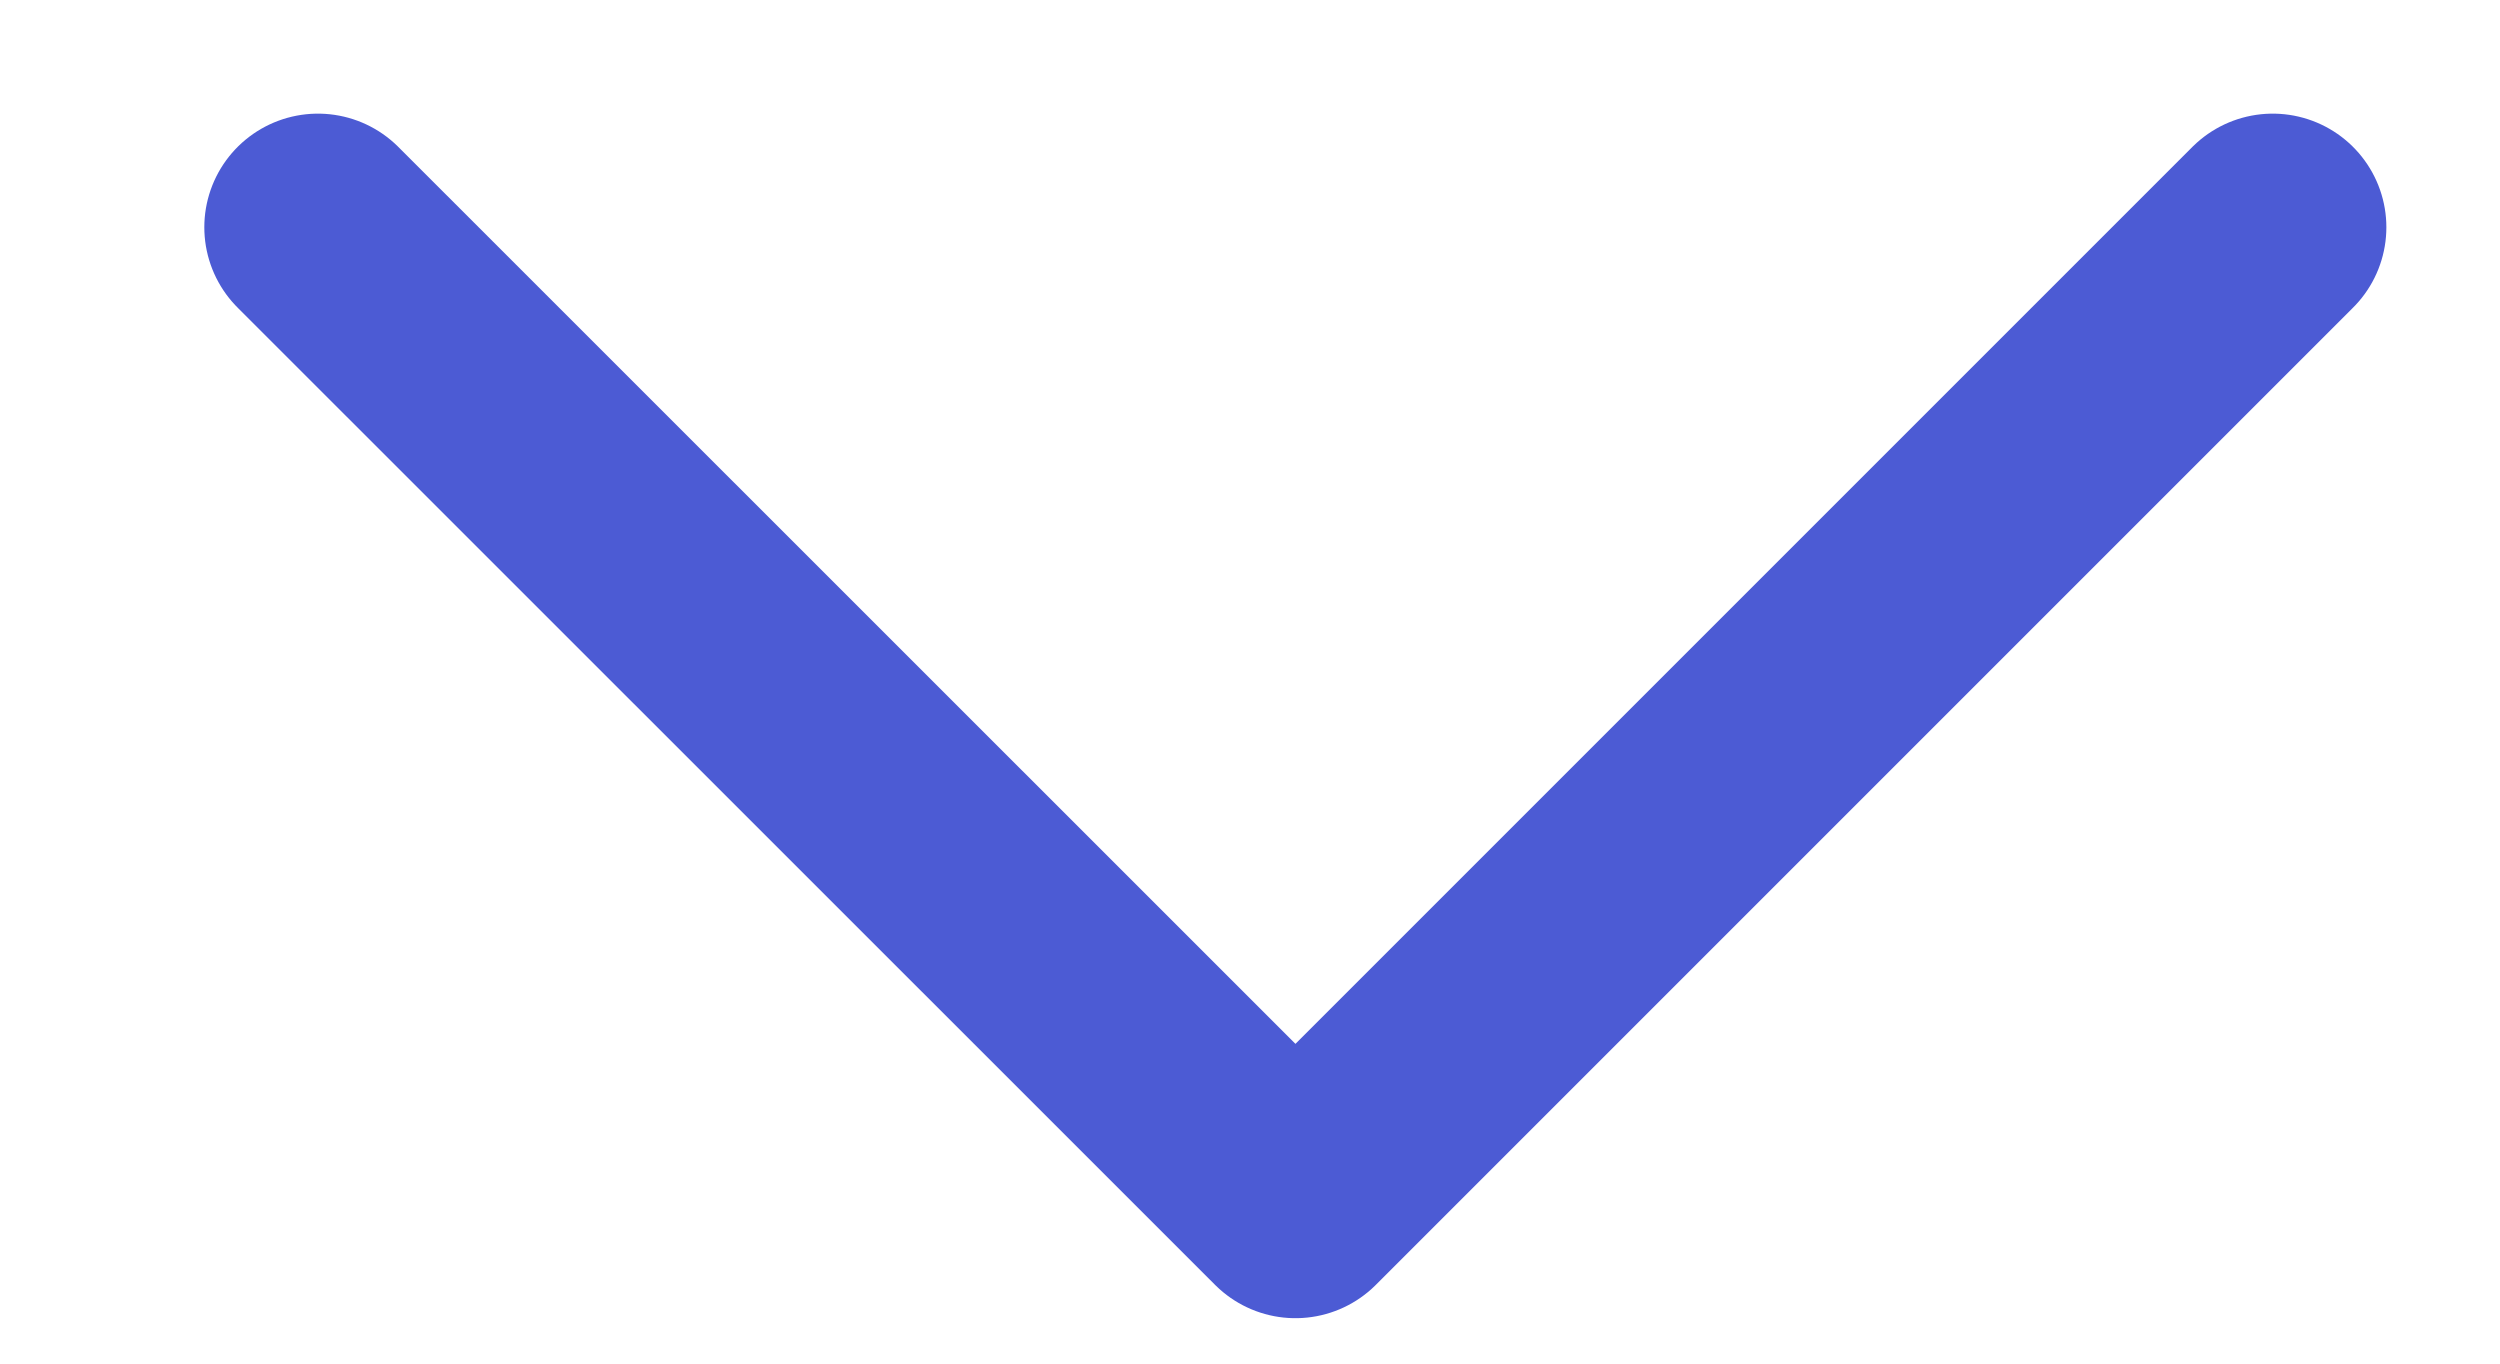 <svg width="11" height="6" viewBox="0 0 11 6" fill="none" xmlns="http://www.w3.org/2000/svg">
<path d="M1.399 1L5.7 5.3L10 1" stroke="#4C5BD4" stroke-linecap="round" stroke-linejoin="round"/>
</svg>
